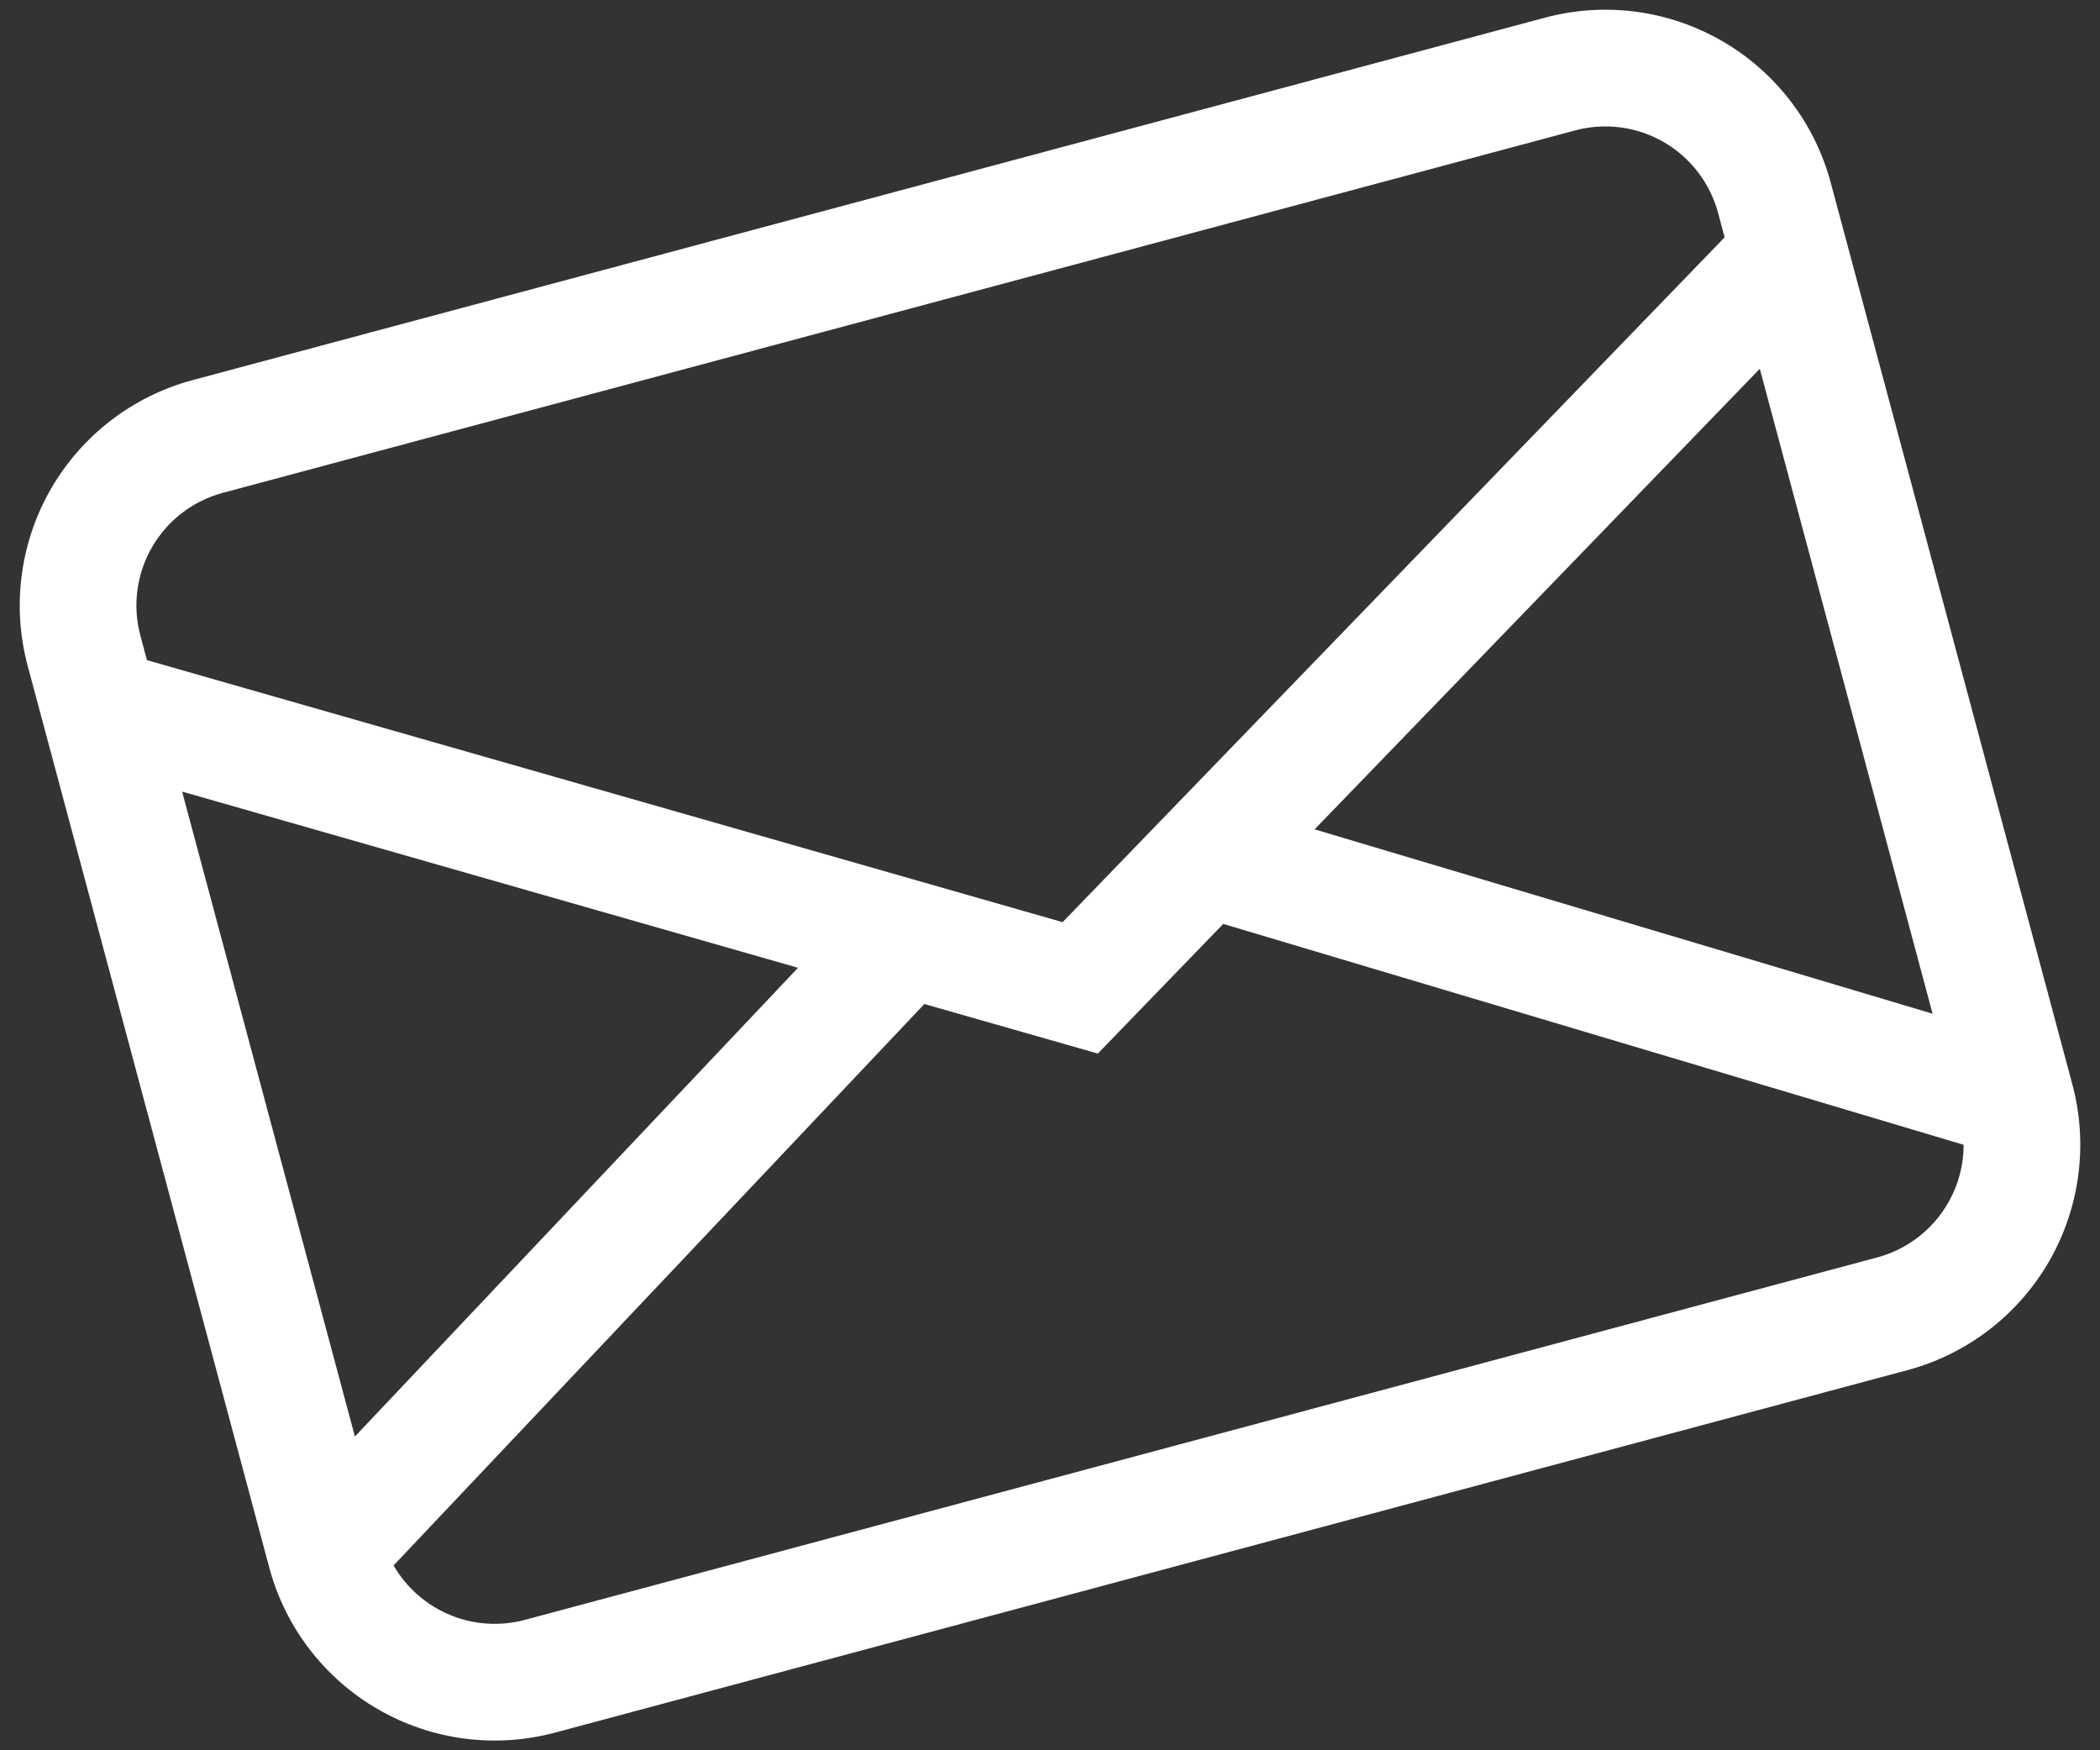 <svg width="36" height="30" viewBox="0 0 36 30" fill="none" xmlns="http://www.w3.org/2000/svg">
<rect x="0" y="0" width="36" height="30" fill="#333333" stroke="none"/>
<path d="M0.475 11.414C0.2 10.389 0.344 9.297 0.874 8.378C1.405 7.46 2.278 6.789 3.303 6.515L26.485 0.303C27.51 0.028 28.602 0.172 29.521 0.703C30.439 1.233 31.11 2.107 31.384 3.131L35.526 18.586C35.8 19.611 35.656 20.703 35.126 21.622C34.595 22.54 33.722 23.211 32.697 23.485L9.515 29.697C8.49 29.971 7.398 29.828 6.48 29.297C5.561 28.767 4.89 27.893 4.616 26.868L0.475 11.414ZM3.821 8.447C3.308 8.584 2.872 8.919 2.606 9.378C2.341 9.838 2.269 10.384 2.407 10.896L2.519 11.315L18.216 15.806L29.565 4.068L29.453 3.649C29.315 3.137 28.98 2.7 28.521 2.435C28.061 2.169 27.515 2.098 27.003 2.235L3.821 8.447ZM30.168 6.321L22.536 14.215L33.13 17.375L30.168 6.321ZM33.662 19.622L20.97 15.836L18.82 18.058L15.846 17.209L6.747 26.832C6.967 27.213 7.307 27.512 7.714 27.68C8.12 27.849 8.572 27.879 8.997 27.765L32.179 21.553C32.605 21.439 32.98 21.188 33.248 20.839C33.517 20.49 33.662 20.062 33.662 19.622ZM6.084 24.622L13.68 16.588L3.122 13.568L6.084 24.622Z" fill="white"/>
</svg>
